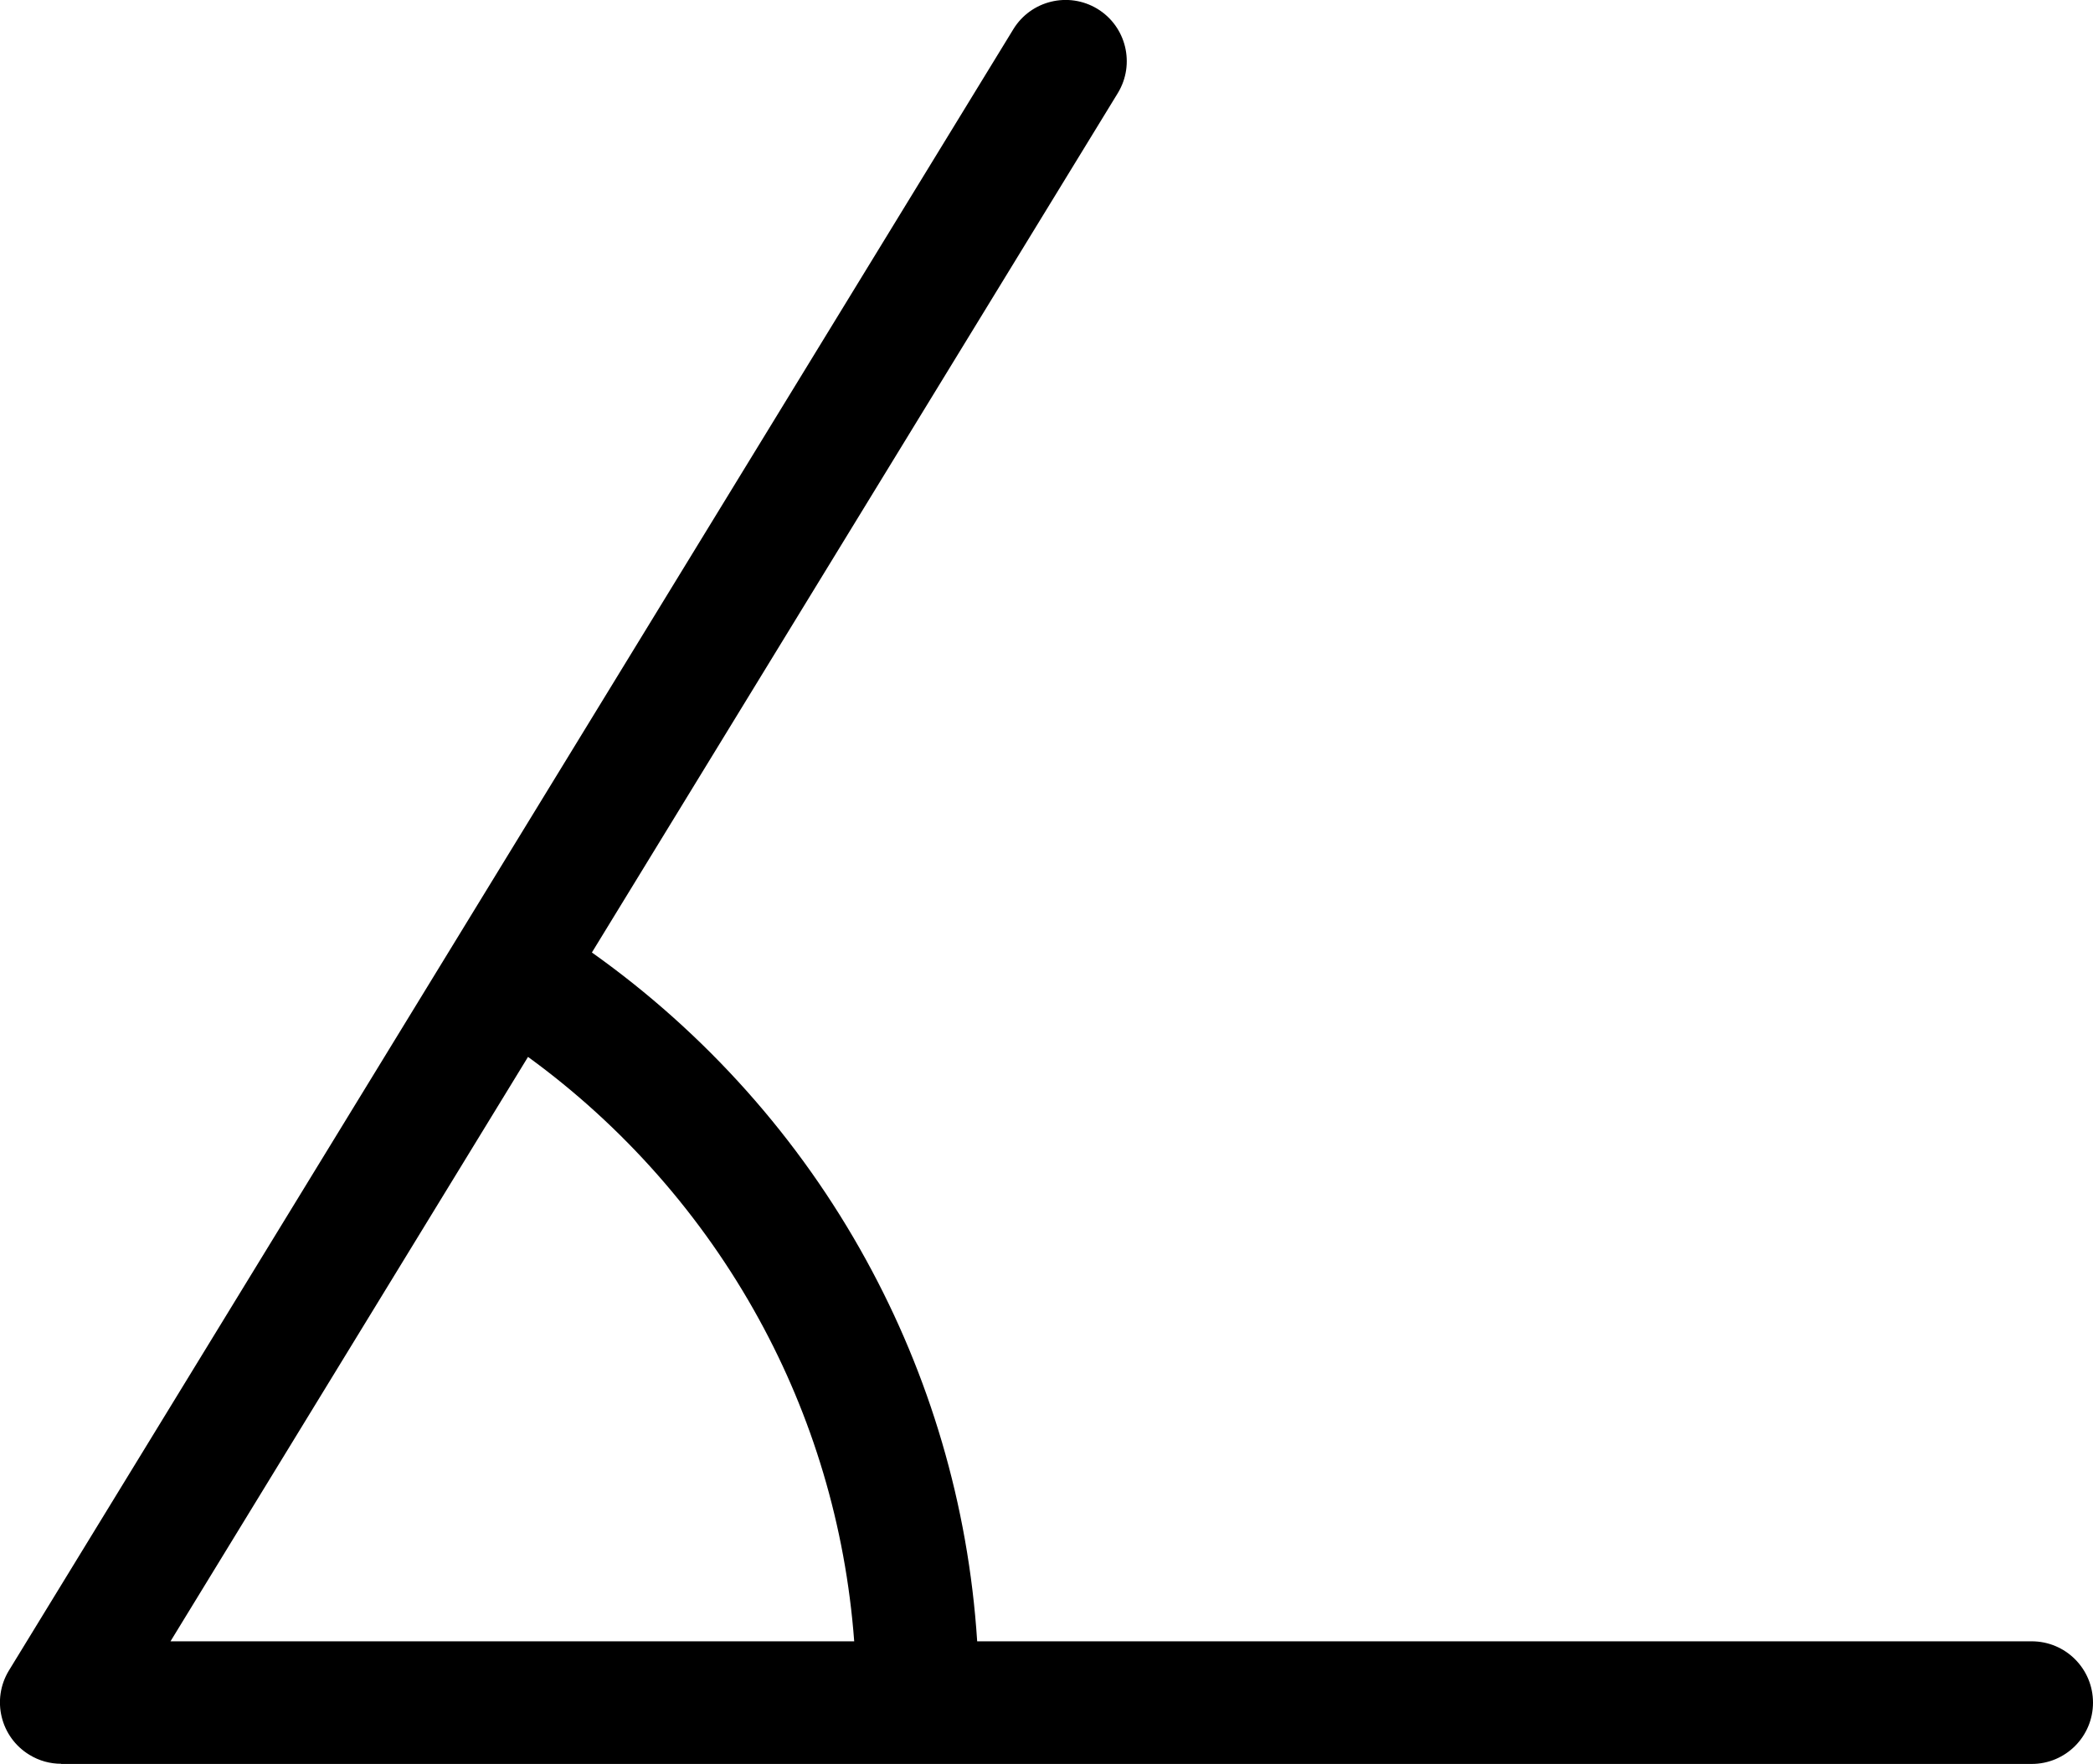 <?xml version="1.0" encoding="utf-8"?><svg version="1.1" id="Layer_1" xmlns="http://www.w3.org/2000/svg" xmlns:xlink="http://www.w3.org/1999/xlink" x="0px" y="0px" viewBox="0 0 122.88 103.56" style="enable-background:new 0 0 122.88 103.56" xml:space="preserve"><g><path d="M59.49,1.72c1.03-1.69,3.24-2.23,4.94-1.2c1.69,1.03,2.23,3.24,1.2,4.94L34.75,55.92c6.65,4.72,12.18,10.9,16.11,18.07 c3.69,6.72,5.99,14.31,6.51,22.37h61.91c1.99,0,3.6,1.61,3.6,3.6c0,1.99-1.61,3.6-3.6,3.6H3.59v-0.01c-0.64,0-1.29-0.17-1.87-0.53 c-1.69-1.03-2.23-3.24-1.2-4.94L59.49,1.72L59.49,1.72z M31,62.05L10.01,96.36h40.14c-0.51-6.82-2.47-13.23-5.59-18.91 C41.22,71.36,36.57,66.1,31,62.05L31,62.05z"/></g></svg>
